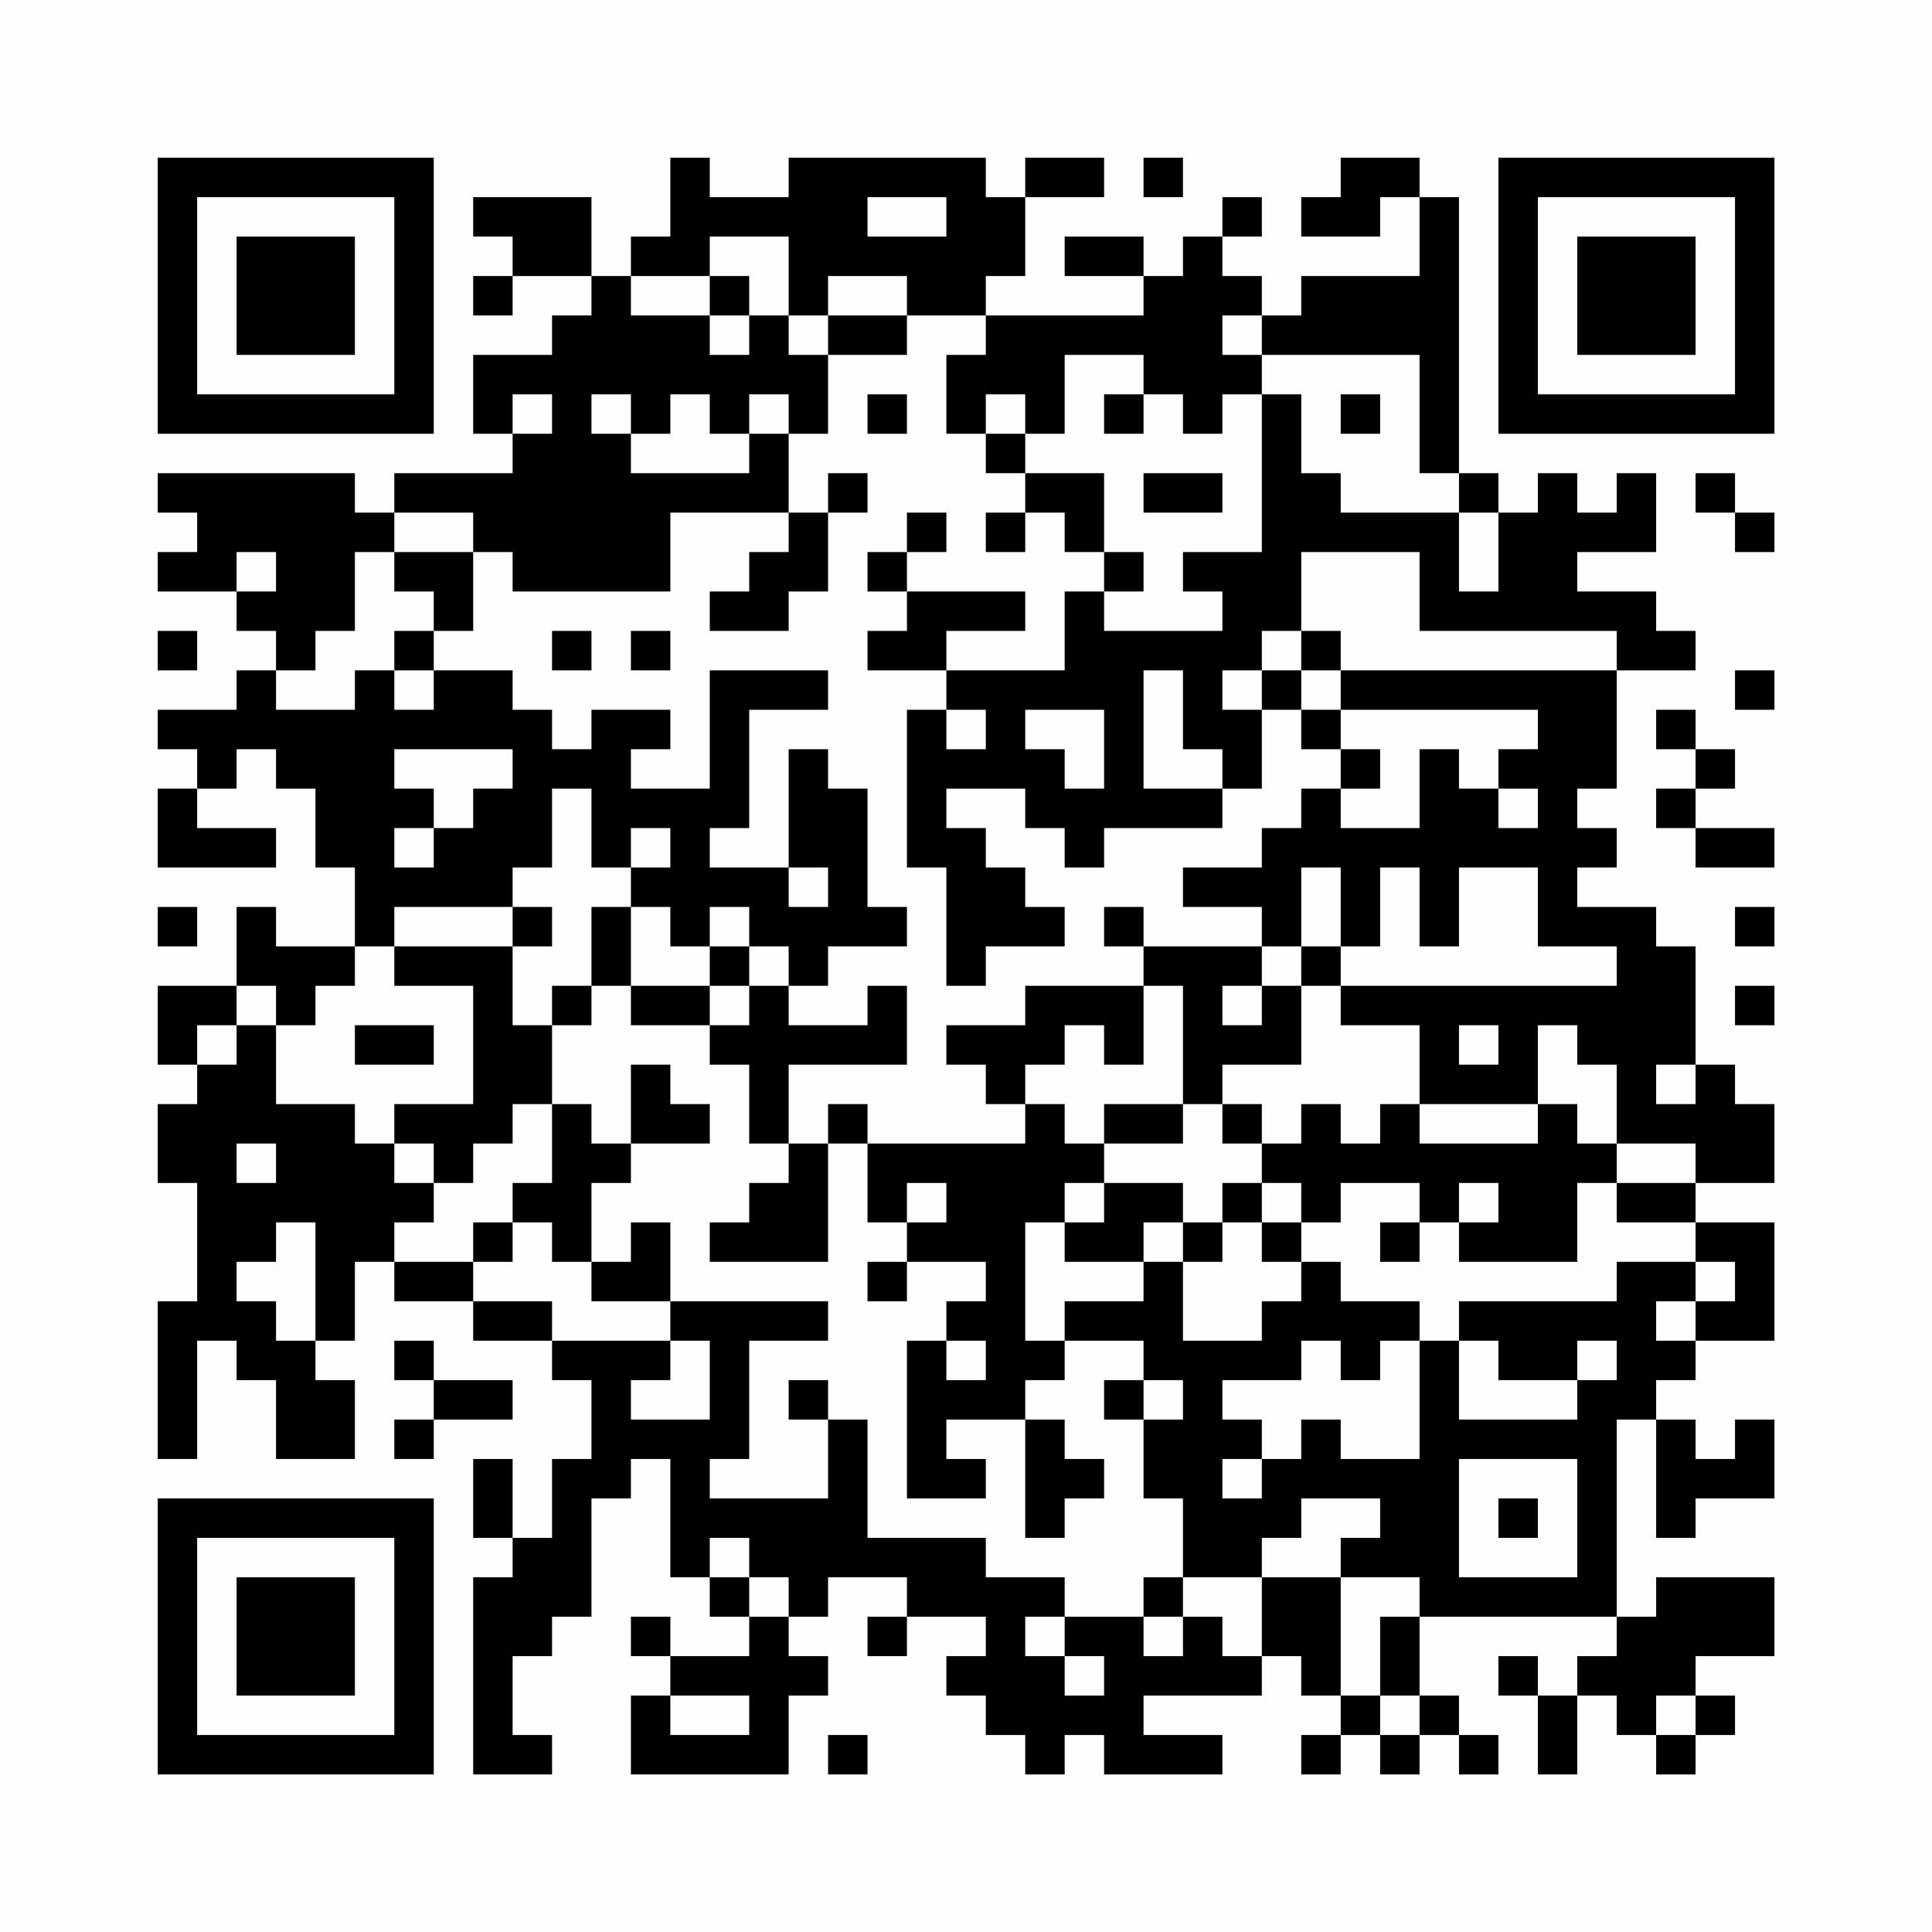 <?xml version="1.0" encoding="UTF-8"?>
<svg xmlns="http://www.w3.org/2000/svg" version="1.1" width="200" height="200" viewBox="0 0 200 200"><rect x="0" y="0" width="200" height="200" fill="#fefefe"/><g transform="scale(4.082)"><g transform="translate(4,4)"><path fill-rule="evenodd" d="M13 0L13 2L12 2L12 3L11 3L11 1L8 1L8 2L9 2L9 3L8 3L8 4L9 4L9 3L11 3L11 4L10 4L10 5L8 5L8 7L9 7L9 8L6 8L6 9L5 9L5 8L0 8L0 9L1 9L1 10L0 10L0 11L2 11L2 12L3 12L3 13L2 13L2 14L0 14L0 15L1 15L1 16L0 16L0 18L3 18L3 17L1 17L1 16L2 16L2 15L3 15L3 16L4 16L4 18L5 18L5 20L3 20L3 19L2 19L2 21L0 21L0 23L1 23L1 24L0 24L0 26L1 26L1 29L0 29L0 33L1 33L1 30L2 30L2 31L3 31L3 33L5 33L5 31L4 31L4 30L5 30L5 28L6 28L6 29L8 29L8 30L10 30L10 31L11 31L11 33L10 33L10 35L9 35L9 33L8 33L8 35L9 35L9 36L8 36L8 41L10 41L10 40L9 40L9 38L10 38L10 37L11 37L11 34L12 34L12 33L13 33L13 36L14 36L14 37L15 37L15 38L13 38L13 37L12 37L12 38L13 38L13 39L12 39L12 41L16 41L16 39L17 39L17 38L16 38L16 37L17 37L17 36L19 36L19 37L18 37L18 38L19 38L19 37L21 37L21 38L20 38L20 39L21 39L21 40L22 40L22 41L23 41L23 40L24 40L24 41L27 41L27 40L25 40L25 39L28 39L28 38L29 38L29 39L30 39L30 40L29 40L29 41L30 41L30 40L31 40L31 41L32 41L32 40L33 40L33 41L34 41L34 40L33 40L33 39L32 39L32 37L37 37L37 38L36 38L36 39L35 39L35 38L34 38L34 39L35 39L35 41L36 41L36 39L37 39L37 40L38 40L38 41L39 41L39 40L40 40L40 39L39 39L39 38L41 38L41 36L38 36L38 37L37 37L37 32L38 32L38 35L39 35L39 34L41 34L41 32L40 32L40 33L39 33L39 32L38 32L38 31L39 31L39 30L41 30L41 27L39 27L39 26L41 26L41 24L40 24L40 23L39 23L39 20L38 20L38 19L36 19L36 18L37 18L37 17L36 17L36 16L37 16L37 13L39 13L39 12L38 12L38 11L36 11L36 10L38 10L38 8L37 8L37 9L36 9L36 8L35 8L35 9L34 9L34 8L33 8L33 1L32 1L32 0L30 0L30 1L29 1L29 2L31 2L31 1L32 1L32 3L29 3L29 4L28 4L28 3L27 3L27 2L28 2L28 1L27 1L27 2L26 2L26 3L25 3L25 2L23 2L23 3L25 3L25 4L21 4L21 3L22 3L22 1L24 1L24 0L22 0L22 1L21 1L21 0L16 0L16 1L14 1L14 0ZM25 0L25 1L26 1L26 0ZM18 1L18 2L20 2L20 1ZM14 2L14 3L12 3L12 4L14 4L14 5L15 5L15 4L16 4L16 5L17 5L17 7L16 7L16 6L15 6L15 7L14 7L14 6L13 6L13 7L12 7L12 6L11 6L11 7L12 7L12 8L15 8L15 7L16 7L16 9L13 9L13 11L9 11L9 10L8 10L8 9L6 9L6 10L5 10L5 12L4 12L4 13L3 13L3 14L5 14L5 13L6 13L6 14L7 14L7 13L9 13L9 14L10 14L10 15L11 15L11 14L13 14L13 15L12 15L12 16L14 16L14 13L17 13L17 14L15 14L15 17L14 17L14 18L16 18L16 19L17 19L17 18L16 18L16 15L17 15L17 16L18 16L18 19L19 19L19 20L17 20L17 21L16 21L16 20L15 20L15 19L14 19L14 20L13 20L13 19L12 19L12 18L13 18L13 17L12 17L12 18L11 18L11 16L10 16L10 18L9 18L9 19L6 19L6 20L5 20L5 21L4 21L4 22L3 22L3 21L2 21L2 22L1 22L1 23L2 23L2 22L3 22L3 24L5 24L5 25L6 25L6 26L7 26L7 27L6 27L6 28L8 28L8 29L10 29L10 30L13 30L13 31L12 31L12 32L14 32L14 30L13 30L13 29L17 29L17 30L15 30L15 33L14 33L14 34L17 34L17 32L18 32L18 35L21 35L21 36L23 36L23 37L22 37L22 38L23 38L23 39L24 39L24 38L23 38L23 37L25 37L25 38L26 38L26 37L27 37L27 38L28 38L28 36L30 36L30 39L31 39L31 40L32 40L32 39L31 39L31 37L32 37L32 36L30 36L30 35L31 35L31 34L29 34L29 35L28 35L28 36L26 36L26 34L25 34L25 32L26 32L26 31L25 31L25 30L23 30L23 29L25 29L25 28L26 28L26 30L28 30L28 29L29 29L29 28L30 28L30 29L32 29L32 30L31 30L31 31L30 31L30 30L29 30L29 31L27 31L27 32L28 32L28 33L27 33L27 34L28 34L28 33L29 33L29 32L30 32L30 33L32 33L32 30L33 30L33 32L36 32L36 31L37 31L37 30L36 30L36 31L34 31L34 30L33 30L33 29L37 29L37 28L39 28L39 29L38 29L38 30L39 30L39 29L40 29L40 28L39 28L39 27L37 27L37 26L39 26L39 25L37 25L37 23L36 23L36 22L35 22L35 24L32 24L32 22L30 22L30 21L37 21L37 20L35 20L35 18L33 18L33 20L32 20L32 18L31 18L31 20L30 20L30 18L29 18L29 20L28 20L28 19L26 19L26 18L28 18L28 17L29 17L29 16L30 16L30 17L32 17L32 15L33 15L33 16L34 16L34 17L35 17L35 16L34 16L34 15L35 15L35 14L30 14L30 13L37 13L37 12L32 12L32 10L29 10L29 12L28 12L28 13L27 13L27 14L28 14L28 16L27 16L27 15L26 15L26 13L25 13L25 16L27 16L27 17L24 17L24 18L23 18L23 17L22 17L22 16L20 16L20 17L21 17L21 18L22 18L22 19L23 19L23 20L21 20L21 21L20 21L20 18L19 18L19 14L20 14L20 15L21 15L21 14L20 14L20 13L23 13L23 11L24 11L24 12L27 12L27 11L26 11L26 10L28 10L28 6L29 6L29 8L30 8L30 9L33 9L33 11L34 11L34 9L33 9L33 8L32 8L32 5L28 5L28 4L27 4L27 5L28 5L28 6L27 6L27 7L26 7L26 6L25 6L25 5L23 5L23 7L22 7L22 6L21 6L21 7L20 7L20 5L21 5L21 4L19 4L19 3L17 3L17 4L16 4L16 2ZM14 3L14 4L15 4L15 3ZM17 4L17 5L19 5L19 4ZM9 6L9 7L10 7L10 6ZM18 6L18 7L19 7L19 6ZM24 6L24 7L25 7L25 6ZM30 6L30 7L31 7L31 6ZM21 7L21 8L22 8L22 9L21 9L21 10L22 10L22 9L23 9L23 10L24 10L24 11L25 11L25 10L24 10L24 8L22 8L22 7ZM17 8L17 9L16 9L16 10L15 10L15 11L14 11L14 12L16 12L16 11L17 11L17 9L18 9L18 8ZM25 8L25 9L27 9L27 8ZM39 8L39 9L40 9L40 10L41 10L41 9L40 9L40 8ZM19 9L19 10L18 10L18 11L19 11L19 12L18 12L18 13L20 13L20 12L22 12L22 11L19 11L19 10L20 10L20 9ZM2 10L2 11L3 11L3 10ZM6 10L6 11L7 11L7 12L6 12L6 13L7 13L7 12L8 12L8 10ZM0 12L0 13L1 13L1 12ZM10 12L10 13L11 13L11 12ZM12 12L12 13L13 13L13 12ZM29 12L29 13L28 13L28 14L29 14L29 15L30 15L30 16L31 16L31 15L30 15L30 14L29 14L29 13L30 13L30 12ZM40 13L40 14L41 14L41 13ZM22 14L22 15L23 15L23 16L24 16L24 14ZM38 14L38 15L39 15L39 16L38 16L38 17L39 17L39 18L41 18L41 17L39 17L39 16L40 16L40 15L39 15L39 14ZM6 15L6 16L7 16L7 17L6 17L6 18L7 18L7 17L8 17L8 16L9 16L9 15ZM0 19L0 20L1 20L1 19ZM9 19L9 20L6 20L6 21L8 21L8 24L6 24L6 25L7 25L7 26L8 26L8 25L9 25L9 24L10 24L10 26L9 26L9 27L8 27L8 28L9 28L9 27L10 27L10 28L11 28L11 29L13 29L13 27L12 27L12 28L11 28L11 26L12 26L12 25L14 25L14 24L13 24L13 23L12 23L12 25L11 25L11 24L10 24L10 22L11 22L11 21L12 21L12 22L14 22L14 23L15 23L15 25L16 25L16 26L15 26L15 27L14 27L14 28L17 28L17 25L18 25L18 27L19 27L19 28L18 28L18 29L19 29L19 28L21 28L21 29L20 29L20 30L19 30L19 34L21 34L21 33L20 33L20 32L22 32L22 35L23 35L23 34L24 34L24 33L23 33L23 32L22 32L22 31L23 31L23 30L22 30L22 27L23 27L23 28L25 28L25 27L26 27L26 28L27 28L27 27L28 27L28 28L29 28L29 27L30 27L30 26L32 26L32 27L31 27L31 28L32 28L32 27L33 27L33 28L36 28L36 26L37 26L37 25L36 25L36 24L35 24L35 25L32 25L32 24L31 24L31 25L30 25L30 24L29 24L29 25L28 25L28 24L27 24L27 23L29 23L29 21L30 21L30 20L29 20L29 21L28 21L28 20L25 20L25 19L24 19L24 20L25 20L25 21L22 21L22 22L20 22L20 23L21 23L21 24L22 24L22 25L18 25L18 24L17 24L17 25L16 25L16 23L19 23L19 21L18 21L18 22L16 22L16 21L15 21L15 20L14 20L14 21L12 21L12 19L11 19L11 21L10 21L10 22L9 22L9 20L10 20L10 19ZM40 19L40 20L41 20L41 19ZM14 21L14 22L15 22L15 21ZM25 21L25 23L24 23L24 22L23 22L23 23L22 23L22 24L23 24L23 25L24 25L24 26L23 26L23 27L24 27L24 26L26 26L26 27L27 27L27 26L28 26L28 27L29 27L29 26L28 26L28 25L27 25L27 24L26 24L26 21ZM27 21L27 22L28 22L28 21ZM40 21L40 22L41 22L41 21ZM5 22L5 23L7 23L7 22ZM33 22L33 23L34 23L34 22ZM38 23L38 24L39 24L39 23ZM24 24L24 25L26 25L26 24ZM2 25L2 26L3 26L3 25ZM19 26L19 27L20 27L20 26ZM33 26L33 27L34 27L34 26ZM3 27L3 28L2 28L2 29L3 29L3 30L4 30L4 27ZM6 30L6 31L7 31L7 32L6 32L6 33L7 33L7 32L9 32L9 31L7 31L7 30ZM20 30L20 31L21 31L21 30ZM16 31L16 32L17 32L17 31ZM24 31L24 32L25 32L25 31ZM33 33L33 36L36 36L36 33ZM34 34L34 35L35 35L35 34ZM14 35L14 36L15 36L15 37L16 37L16 36L15 36L15 35ZM25 36L25 37L26 37L26 36ZM13 39L13 40L15 40L15 39ZM38 39L38 40L39 40L39 39ZM17 40L17 41L18 41L18 40ZM0 0L0 7L7 7L7 0ZM1 1L1 6L6 6L6 1ZM2 2L2 5L5 5L5 2ZM34 0L34 7L41 7L41 0ZM35 1L35 6L40 6L40 1ZM36 2L36 5L39 5L39 2ZM0 34L0 41L7 41L7 34ZM1 35L1 40L6 40L6 35ZM2 36L2 39L5 39L5 36Z" fill="#000000"/></g></g></svg>
